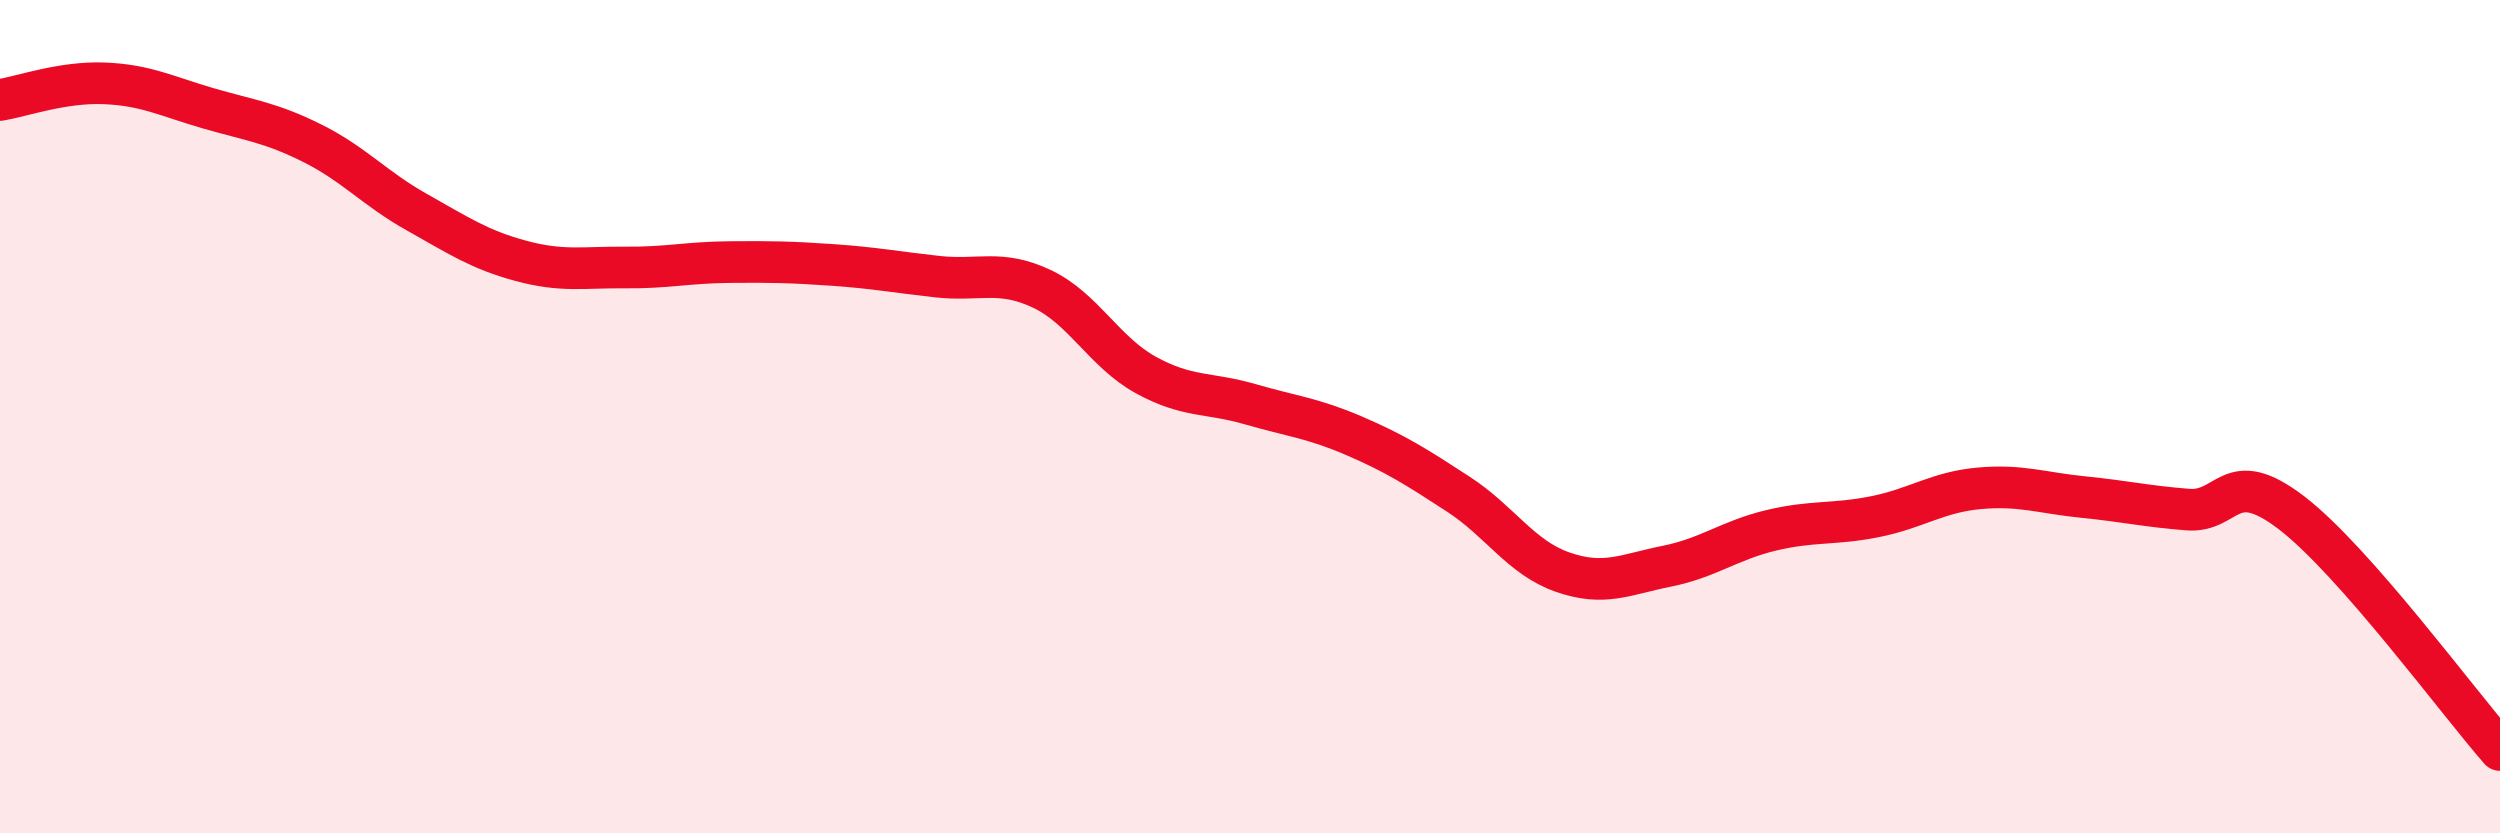 
    <svg width="60" height="20" viewBox="0 0 60 20" xmlns="http://www.w3.org/2000/svg">
      <path
        d="M 0,2.4 C 0.5,2.32 1.5,1.96 2.5,2 C 3.5,2.04 4,2.31 5,2.6 C 6,2.89 6.5,2.94 7.5,3.44 C 8.5,3.94 9,4.53 10,5.09 C 11,5.65 11.5,5.99 12.5,6.26 C 13.5,6.53 14,6.41 15,6.42 C 16,6.43 16.5,6.3 17.5,6.29 C 18.5,6.28 19,6.29 20,6.36 C 21,6.43 21.5,6.53 22.5,6.64 C 23.5,6.75 24,6.46 25,6.93 C 26,7.4 26.5,8.45 27.5,9 C 28.5,9.55 29,9.41 30,9.7 C 31,9.99 31.5,10.03 32.5,10.46 C 33.5,10.89 34,11.21 35,11.86 C 36,12.51 36.5,13.38 37.5,13.73 C 38.5,14.08 39,13.79 40,13.59 C 41,13.39 41.5,12.97 42.5,12.73 C 43.5,12.49 44,12.6 45,12.4 C 46,12.2 46.5,11.81 47.5,11.72 C 48.5,11.63 49,11.83 50,11.93 C 51,12.03 51.5,12.15 52.5,12.23 C 53.5,12.31 53.5,11.16 55,12.31 C 56.5,13.46 59,16.86 60,18L60 20L0 20Z"
        fill="#EB0A25"
        opacity="0.1"
        stroke-linecap="round"
        stroke-linejoin="round"
      />
      <path
        d="M 0,2.4 C 0.5,2.32 1.5,1.96 2.5,2 C 3.5,2.04 4,2.31 5,2.6 C 6,2.89 6.5,2.94 7.5,3.44 C 8.5,3.94 9,4.53 10,5.09 C 11,5.65 11.5,5.99 12.5,6.26 C 13.5,6.53 14,6.41 15,6.42 C 16,6.43 16.5,6.3 17.5,6.29 C 18.5,6.28 19,6.29 20,6.36 C 21,6.43 21.5,6.53 22.5,6.64 C 23.5,6.75 24,6.46 25,6.93 C 26,7.4 26.5,8.45 27.5,9 C 28.5,9.55 29,9.41 30,9.7 C 31,9.99 31.5,10.03 32.5,10.46 C 33.5,10.89 34,11.21 35,11.86 C 36,12.51 36.5,13.38 37.5,13.73 C 38.5,14.08 39,13.79 40,13.59 C 41,13.39 41.5,12.97 42.5,12.73 C 43.5,12.49 44,12.6 45,12.4 C 46,12.2 46.5,11.81 47.5,11.72 C 48.5,11.63 49,11.83 50,11.93 C 51,12.03 51.5,12.15 52.5,12.23 C 53.5,12.31 53.5,11.16 55,12.31 C 56.5,13.46 59,16.86 60,18"
        stroke="#EB0A25"
        stroke-width="1"
        fill="none"
        stroke-linecap="round"
        stroke-linejoin="round"
      />
    </svg>
  